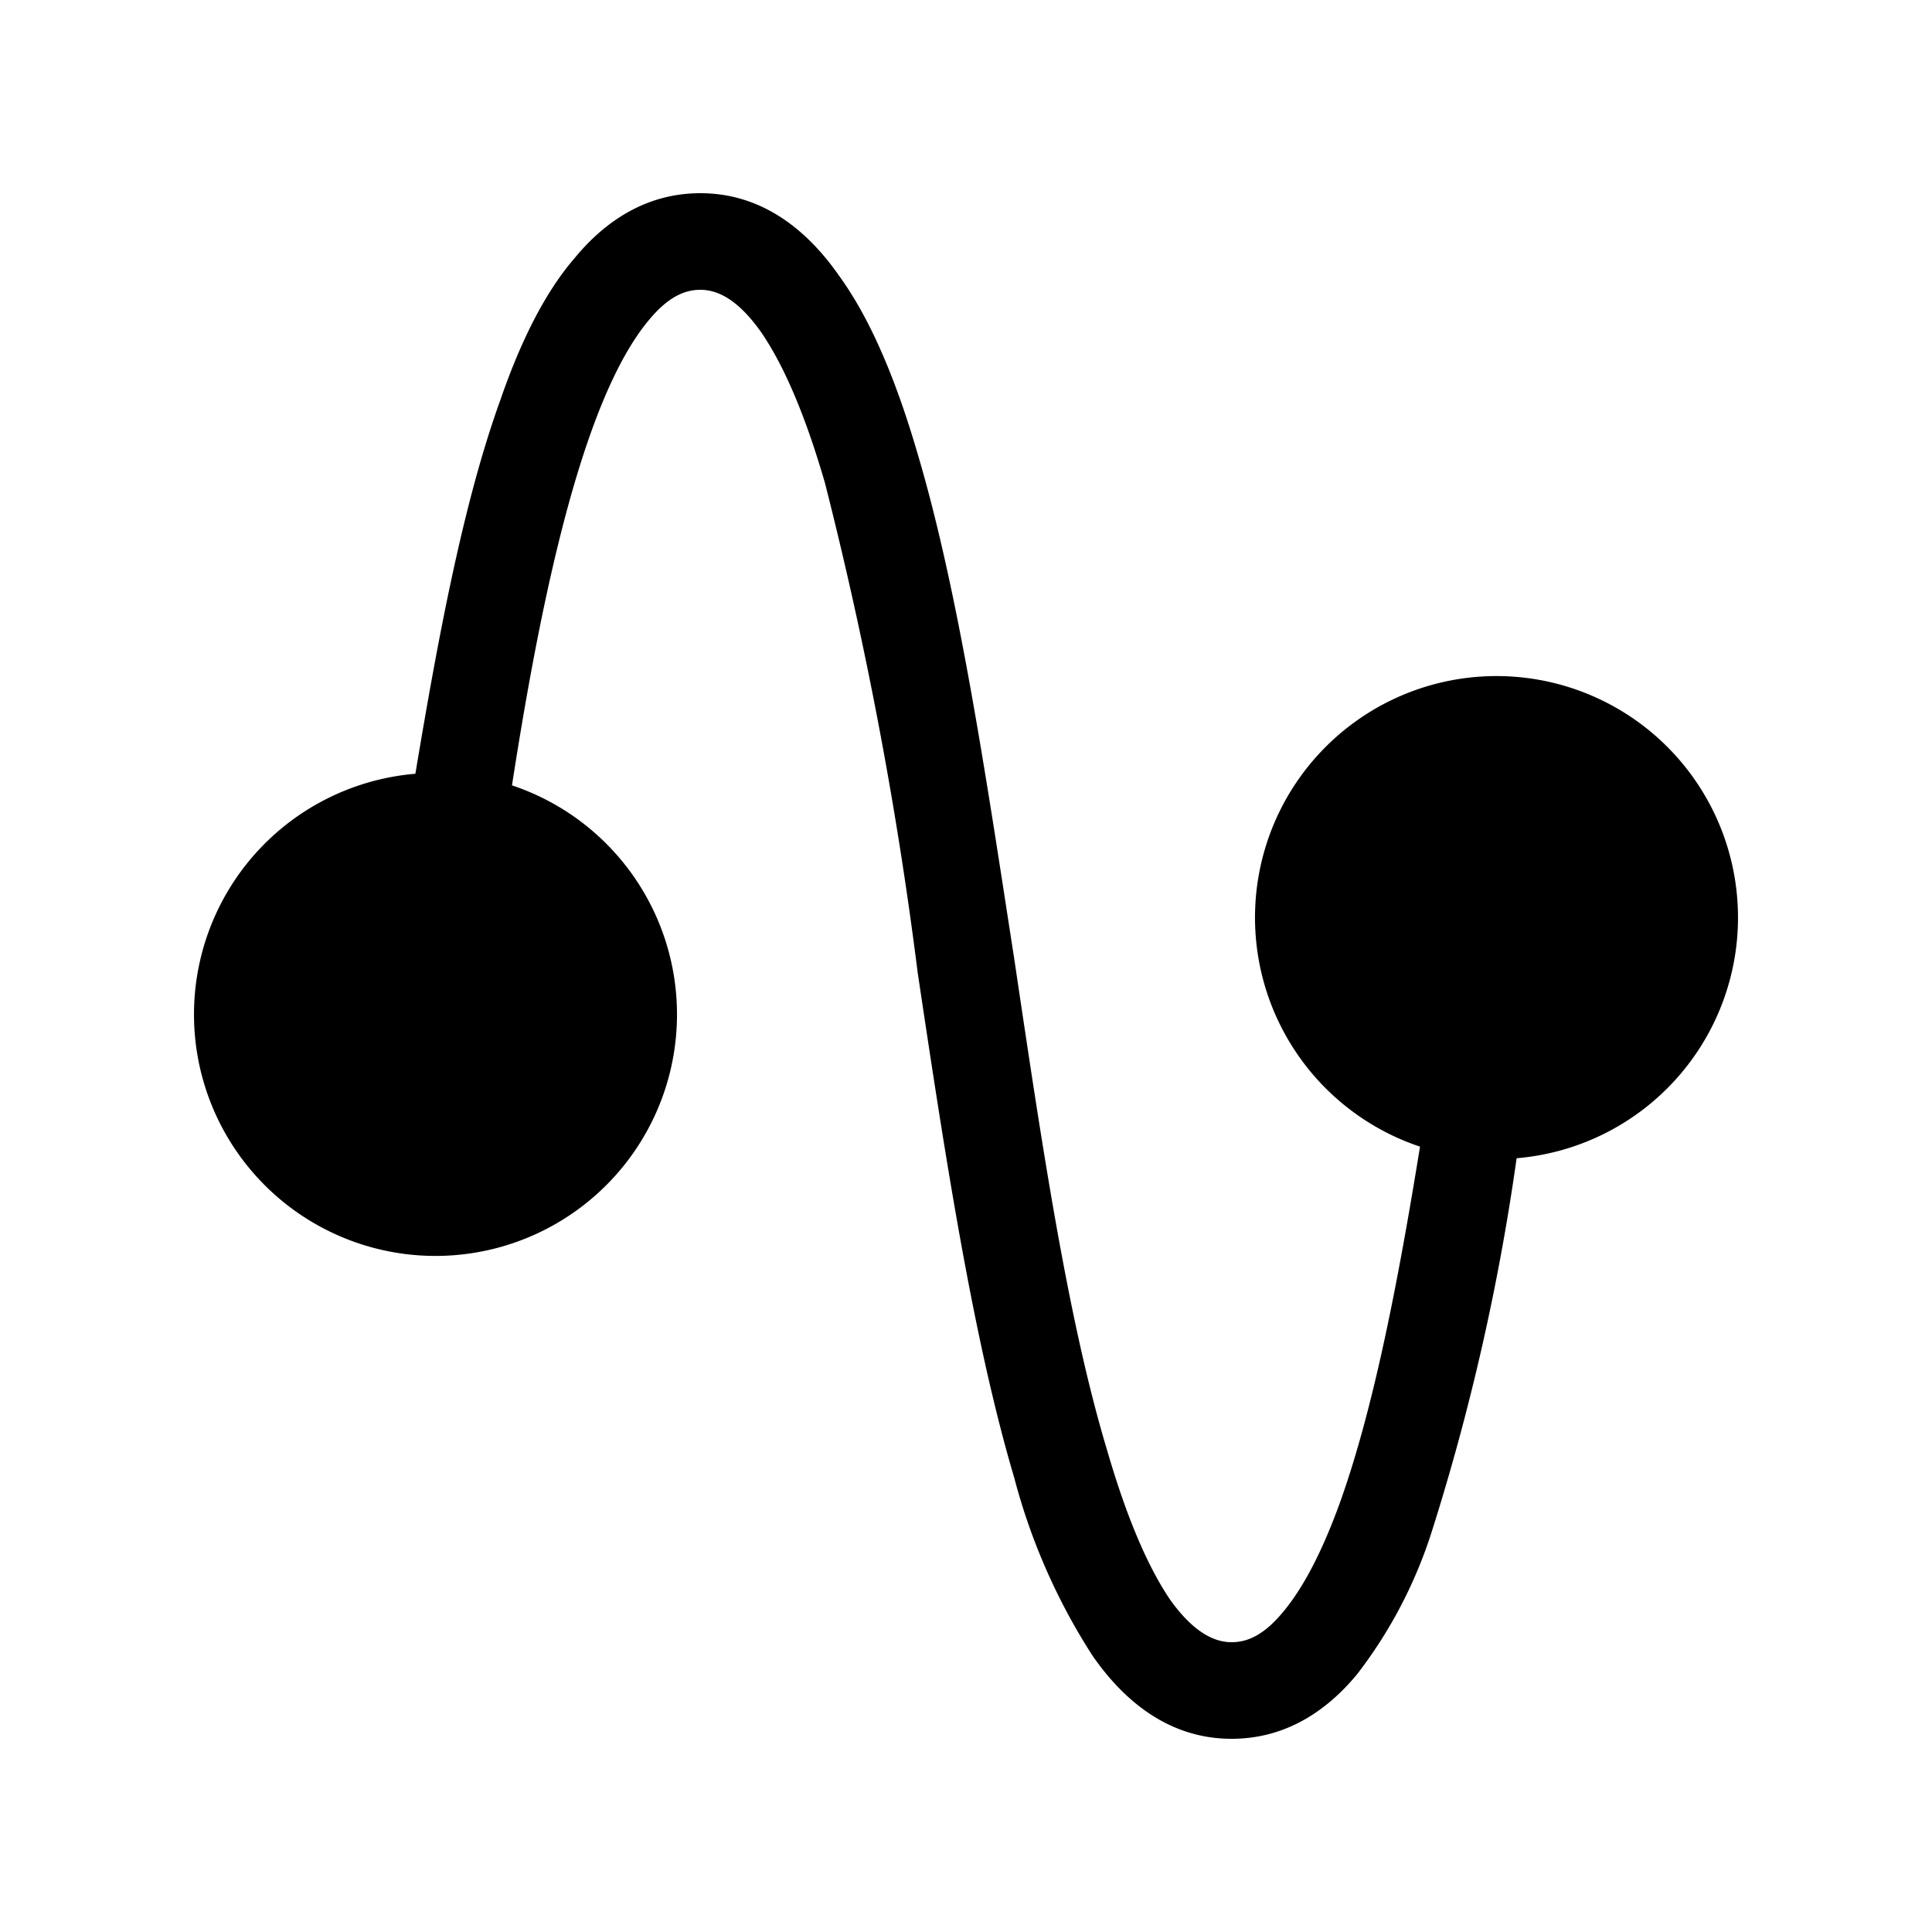 <svg width="20" height="20" viewBox="0 0 20 20" xmlns="http://www.w3.org/2000/svg"><path d="M7.25 2c.63 0 1.1.37 1.44.86.34.47.6 1.12.81 1.84.43 1.45.71 3.36 1 5.23.28 1.88.55 3.72.96 5.08.2.69.42 1.21.66 1.56.24.33.45.43.63.43.16 0 .33-.07.53-.31.21-.25.41-.63.6-1.16.34-.96.59-2.24.82-3.66a2.5 2.5 0 1 1 1 .12 23.7 23.7 0 0 1-.88 3.87 4.8 4.8 0 0 1-.77 1.47c-.33.4-.76.67-1.3.67-.63 0-1.1-.37-1.44-.86a6.39 6.39 0 0 1-.81-1.84c-.43-1.45-.72-3.36-1-5.23A41.65 41.65 0 0 0 8.54 5c-.2-.69-.42-1.21-.66-1.56C7.64 3.1 7.43 3 7.25 3c-.16 0-.33.07-.53.31-.21.25-.41.63-.6 1.16-.34.95-.6 2.24-.82 3.66a2.5 2.5 0 1 1-1-.12c.24-1.44.5-2.82.88-3.87.2-.58.45-1.1.77-1.47.33-.4.76-.67 1.3-.67Z"/></svg>